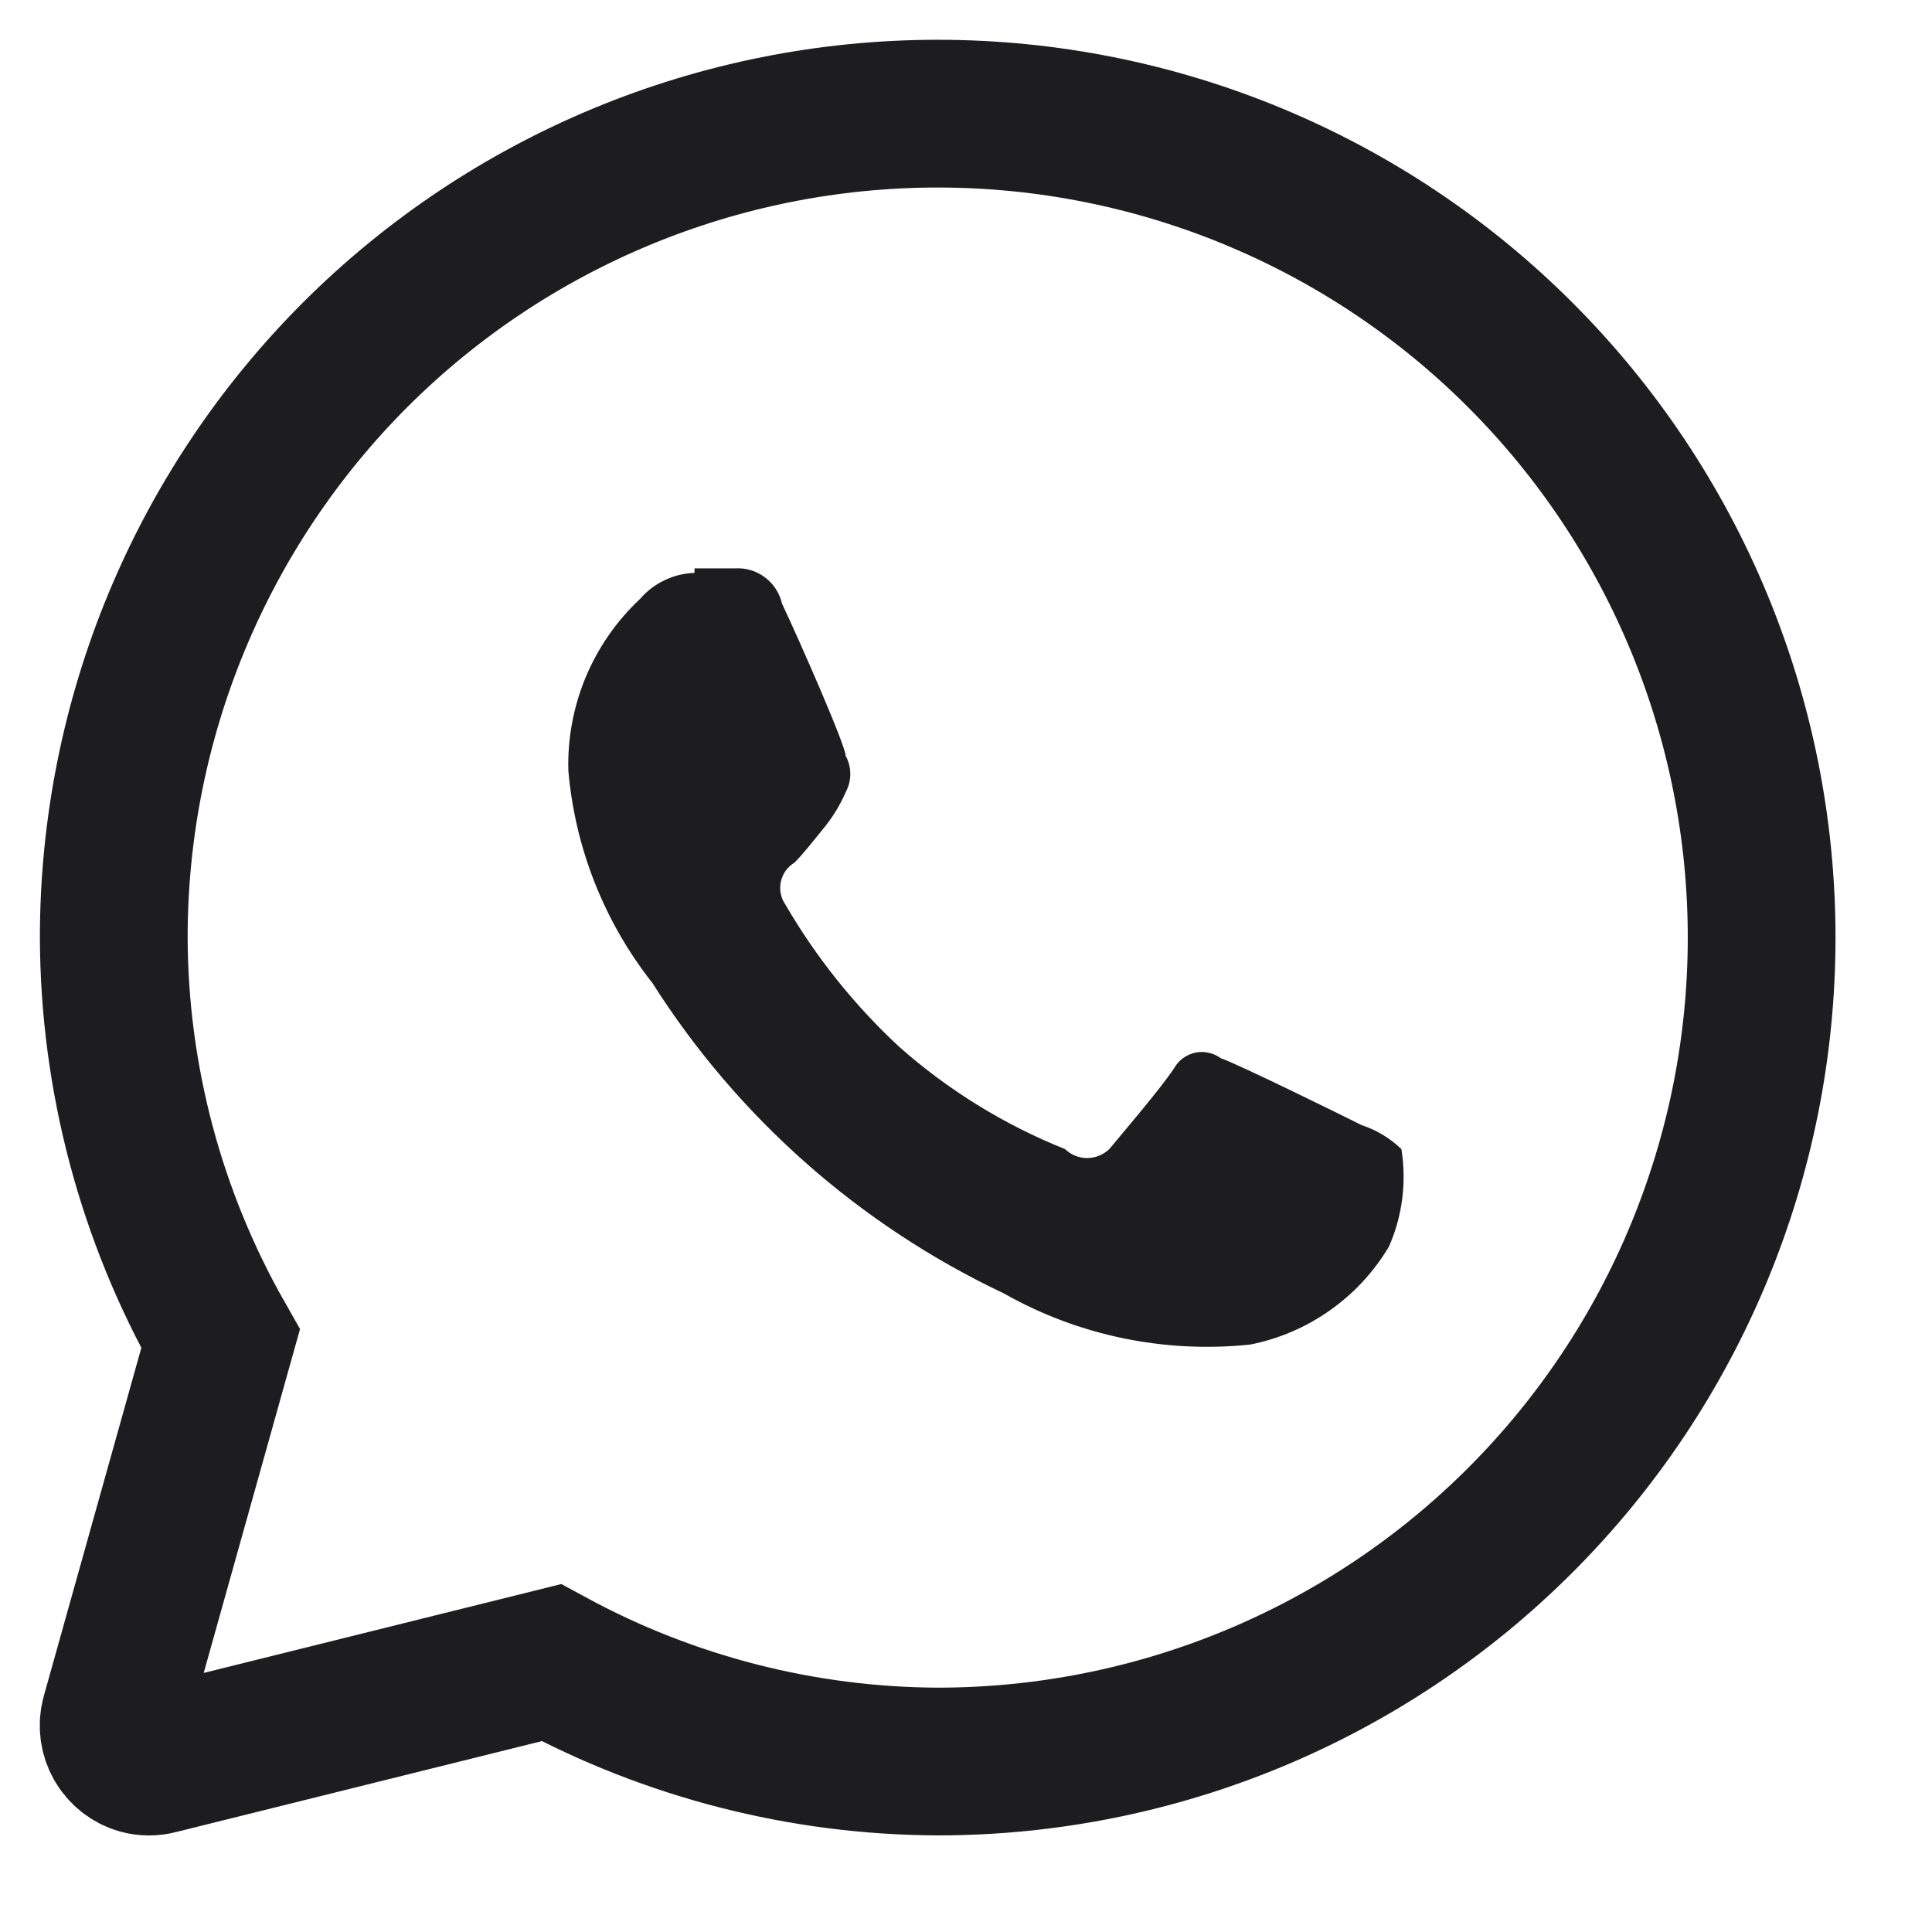 <svg width="17" height="17" viewBox="0 0 17 17" fill="none" xmlns="http://www.w3.org/2000/svg">
<path d="M6.111 5.041C6.019 5.044 5.929 5.066 5.847 5.106C5.764 5.145 5.691 5.201 5.631 5.271C5.425 5.464 5.263 5.698 5.154 5.958C5.046 6.218 4.993 6.499 5.001 6.781C5.06 7.463 5.317 8.112 5.741 8.65C6.492 9.834 7.564 10.78 8.831 11.38C9.489 11.753 10.248 11.91 11.001 11.831C11.253 11.781 11.492 11.679 11.702 11.53C11.913 11.382 12.089 11.191 12.221 10.97C12.34 10.701 12.378 10.402 12.331 10.111C12.231 10.015 12.112 9.943 11.981 9.9C11.801 9.81 10.911 9.371 10.741 9.311C10.709 9.287 10.672 9.271 10.633 9.263C10.594 9.254 10.554 9.255 10.515 9.263C10.477 9.272 10.44 9.288 10.408 9.312C10.376 9.336 10.35 9.366 10.331 9.4C10.211 9.581 9.861 9.99 9.761 10.111C9.708 10.161 9.638 10.19 9.566 10.19C9.493 10.19 9.423 10.161 9.371 10.111C8.836 9.897 8.342 9.592 7.911 9.21C7.518 8.845 7.181 8.424 6.911 7.96C6.891 7.931 6.877 7.898 6.87 7.863C6.863 7.829 6.863 7.793 6.871 7.758C6.878 7.724 6.893 7.691 6.913 7.662C6.934 7.633 6.96 7.609 6.991 7.59C7.071 7.511 7.171 7.38 7.261 7.271C7.334 7.179 7.395 7.078 7.441 6.971C7.468 6.922 7.482 6.866 7.482 6.811C7.482 6.755 7.468 6.699 7.441 6.651C7.441 6.561 7.041 5.651 6.881 5.311C6.86 5.219 6.807 5.138 6.732 5.081C6.657 5.024 6.565 4.996 6.471 5.001H6.111V5.041Z" fill="#1D1D1F"/>
<path d="M8.251 1C6.328 1 4.484 1.764 3.124 3.123C1.765 4.483 1.001 6.327 1.001 8.25C1.005 9.488 1.329 10.704 1.941 11.78L1.011 15.1C0.989 15.181 1 15.267 1.041 15.34C1.082 15.413 1.15 15.467 1.231 15.49C1.283 15.504 1.338 15.504 1.391 15.49L4.851 14.63C5.895 15.196 7.063 15.495 8.251 15.5C10.174 15.5 12.018 14.736 13.377 13.377C14.737 12.017 15.501 10.173 15.501 8.25C15.501 6.327 14.737 4.483 13.377 3.123C12.018 1.764 10.174 1 8.251 1V1Z" stroke="#1D1D1F" stroke-width="1.3" stroke-miterlimit="10"/>
</svg>

